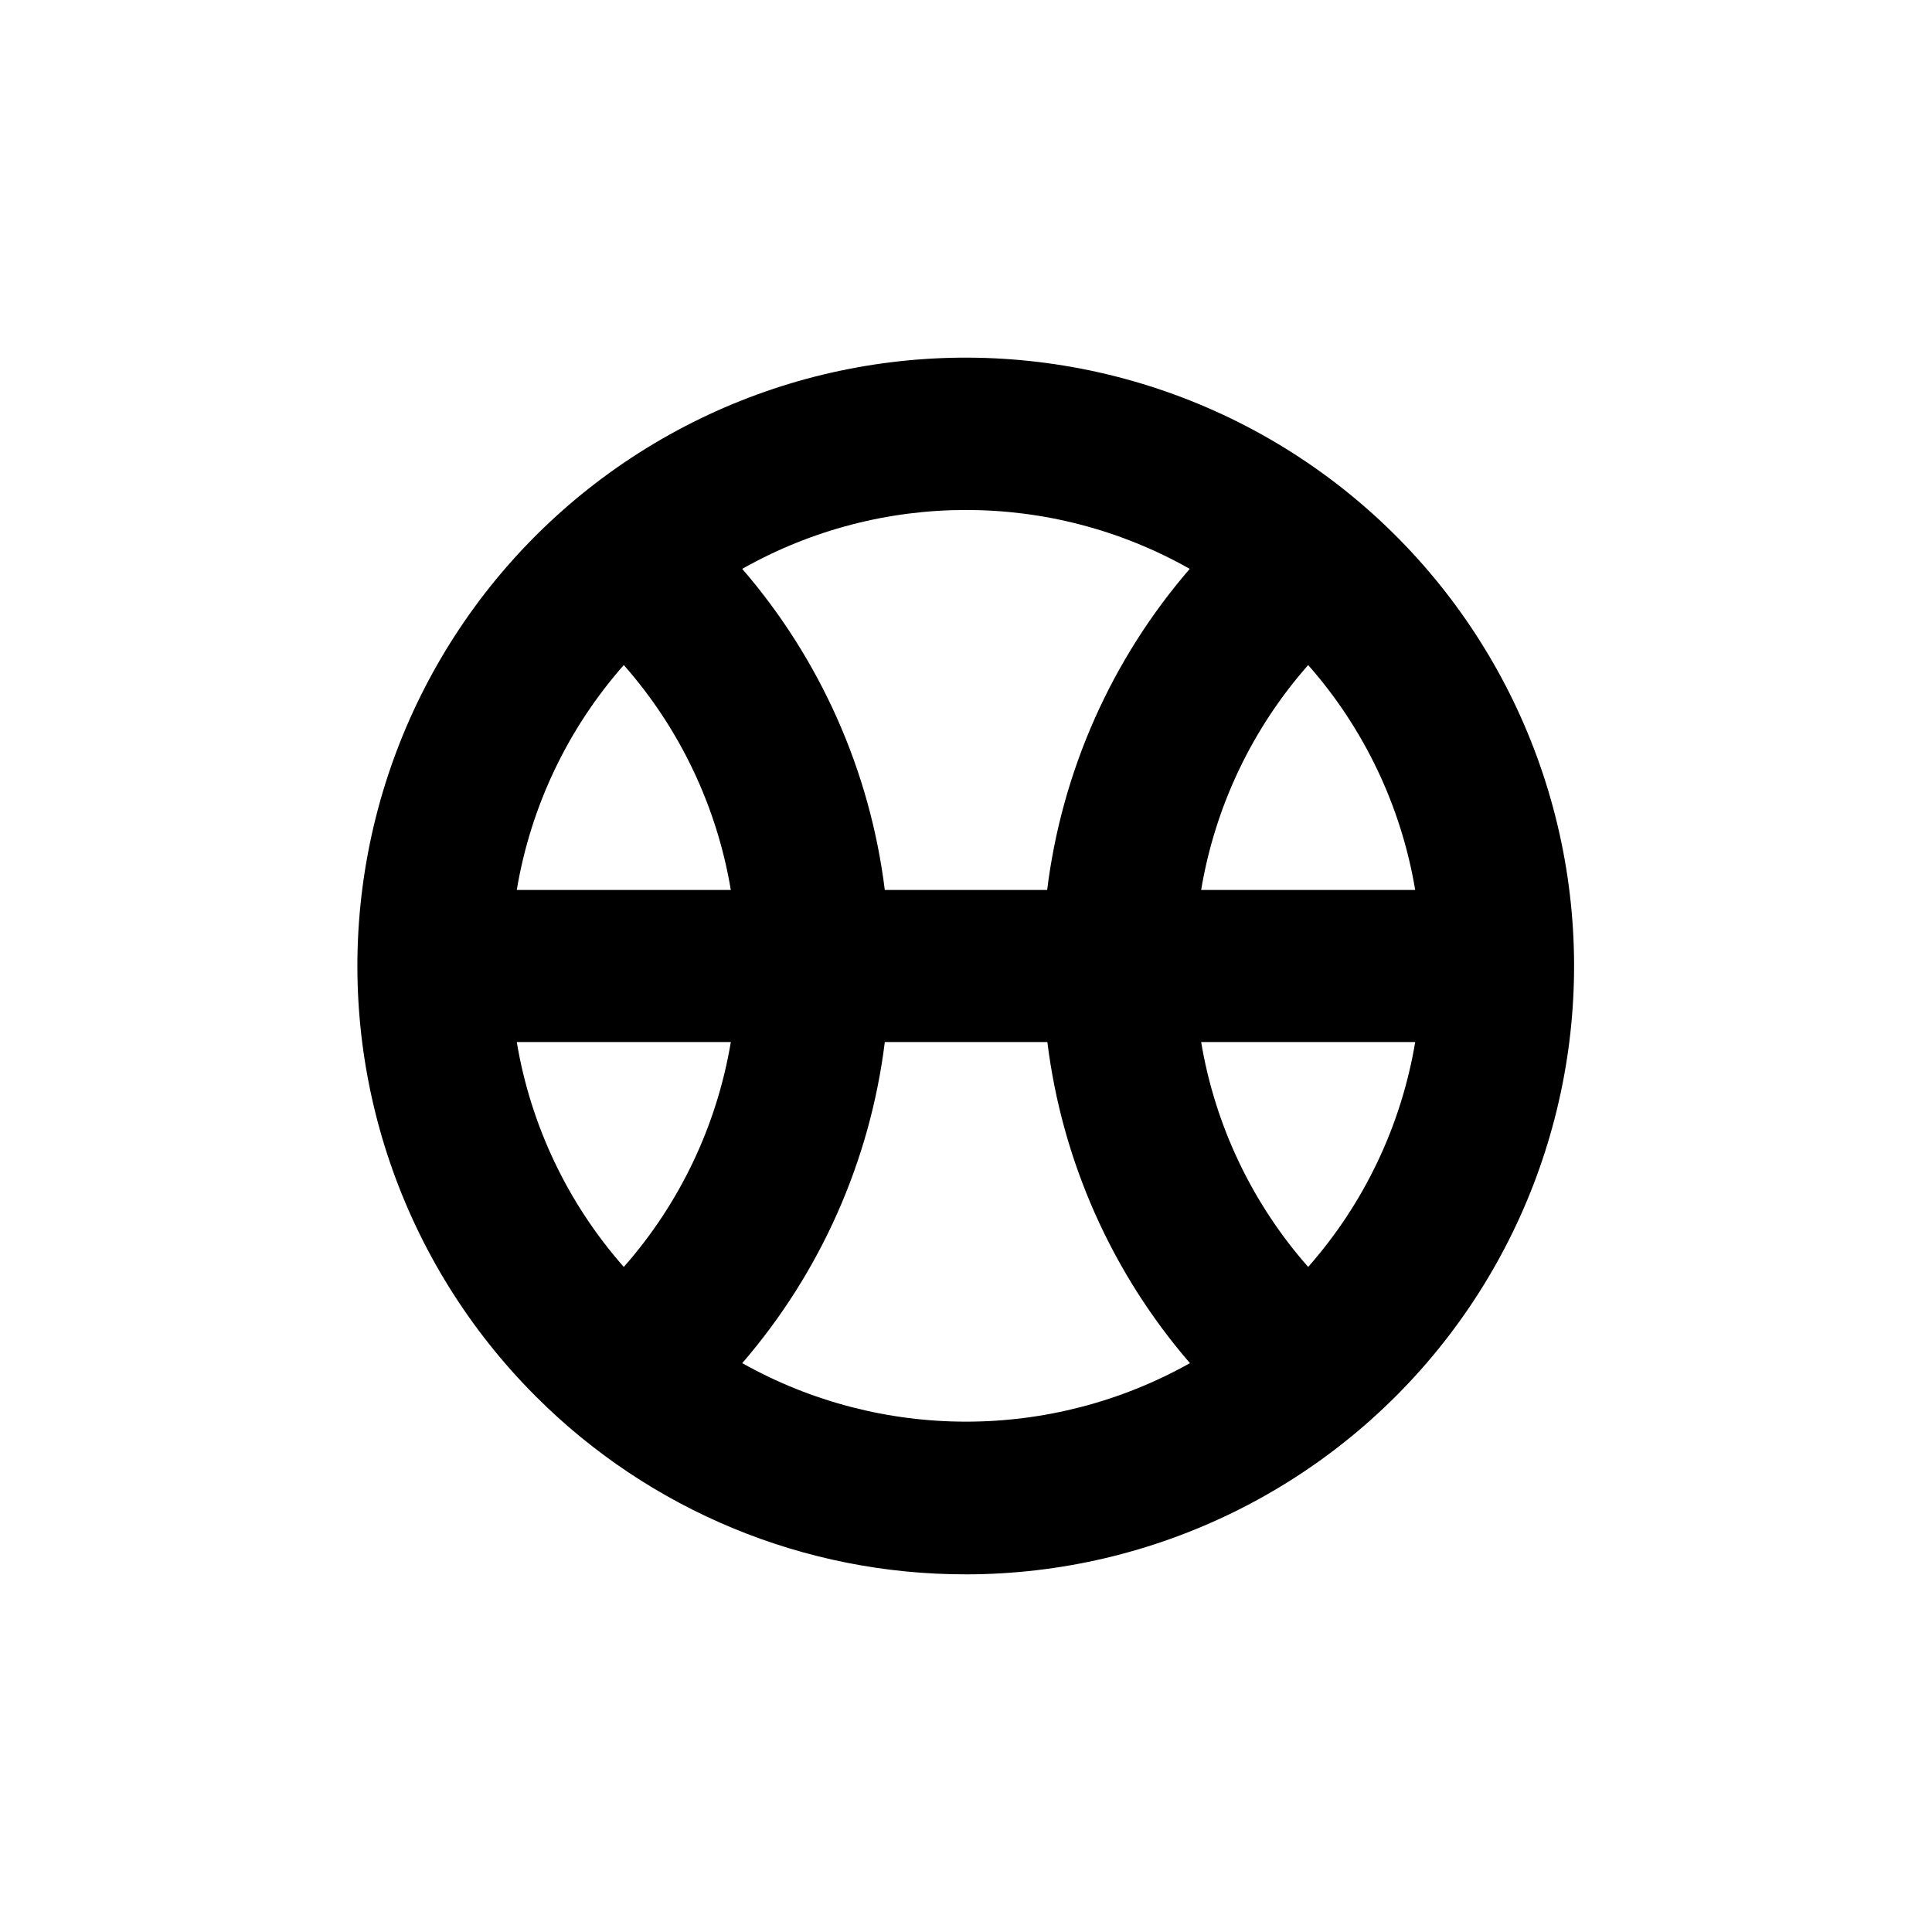 <?xml version="1.0" encoding="UTF-8"?>
<!-- Uploaded to: ICON Repo, www.svgrepo.com, Generator: ICON Repo Mixer Tools -->
<svg fill="#000000" width="800px" height="800px" version="1.1" viewBox="144 144 512 512" xmlns="http://www.w3.org/2000/svg">
 <path d="m400 561.22c50.121-0.023 97.379-23.359 127.88-63.141 30.492-39.777 40.75-91.477 27.75-139.88-12.996-48.41-47.766-88.02-94.082-107.18-46.32-19.156-98.91-15.684-142.3 9.402-43.395 25.082-72.652 68.922-79.168 118.62-6.516 49.695 10.453 99.598 45.918 135.02 30.215 30.262 71.246 47.23 114.01 47.156zm-90.688-81.469c-14.836-16.824-24.664-37.473-28.363-59.598h56.727c-3.699 22.125-13.523 42.773-28.363 59.598zm31.387 25.492v0.004c20.738-24.004 33.887-53.617 37.785-85.094h43.078c3.898 31.477 17.047 61.09 37.785 85.094-36.848 20.676-81.801 20.676-118.65 0zm149.98-25.492c-14.836-16.824-24.664-37.473-28.363-59.598h56.727c-3.699 22.125-13.523 42.773-28.363 59.598zm28.363-99.902h-56.727c3.699-22.129 13.527-42.777 28.363-59.602 14.84 16.824 24.664 37.473 28.363 59.602zm-59.75-85.094c-20.734 24-33.887 53.613-37.785 85.094h-43.027c-3.898-31.48-17.047-61.094-37.785-85.094 36.797-20.809 81.805-20.809 118.6 0zm-149.98 25.492c14.84 16.824 24.664 37.473 28.363 59.602h-56.727c3.699-22.129 13.527-42.777 28.363-59.602z"/>
</svg>